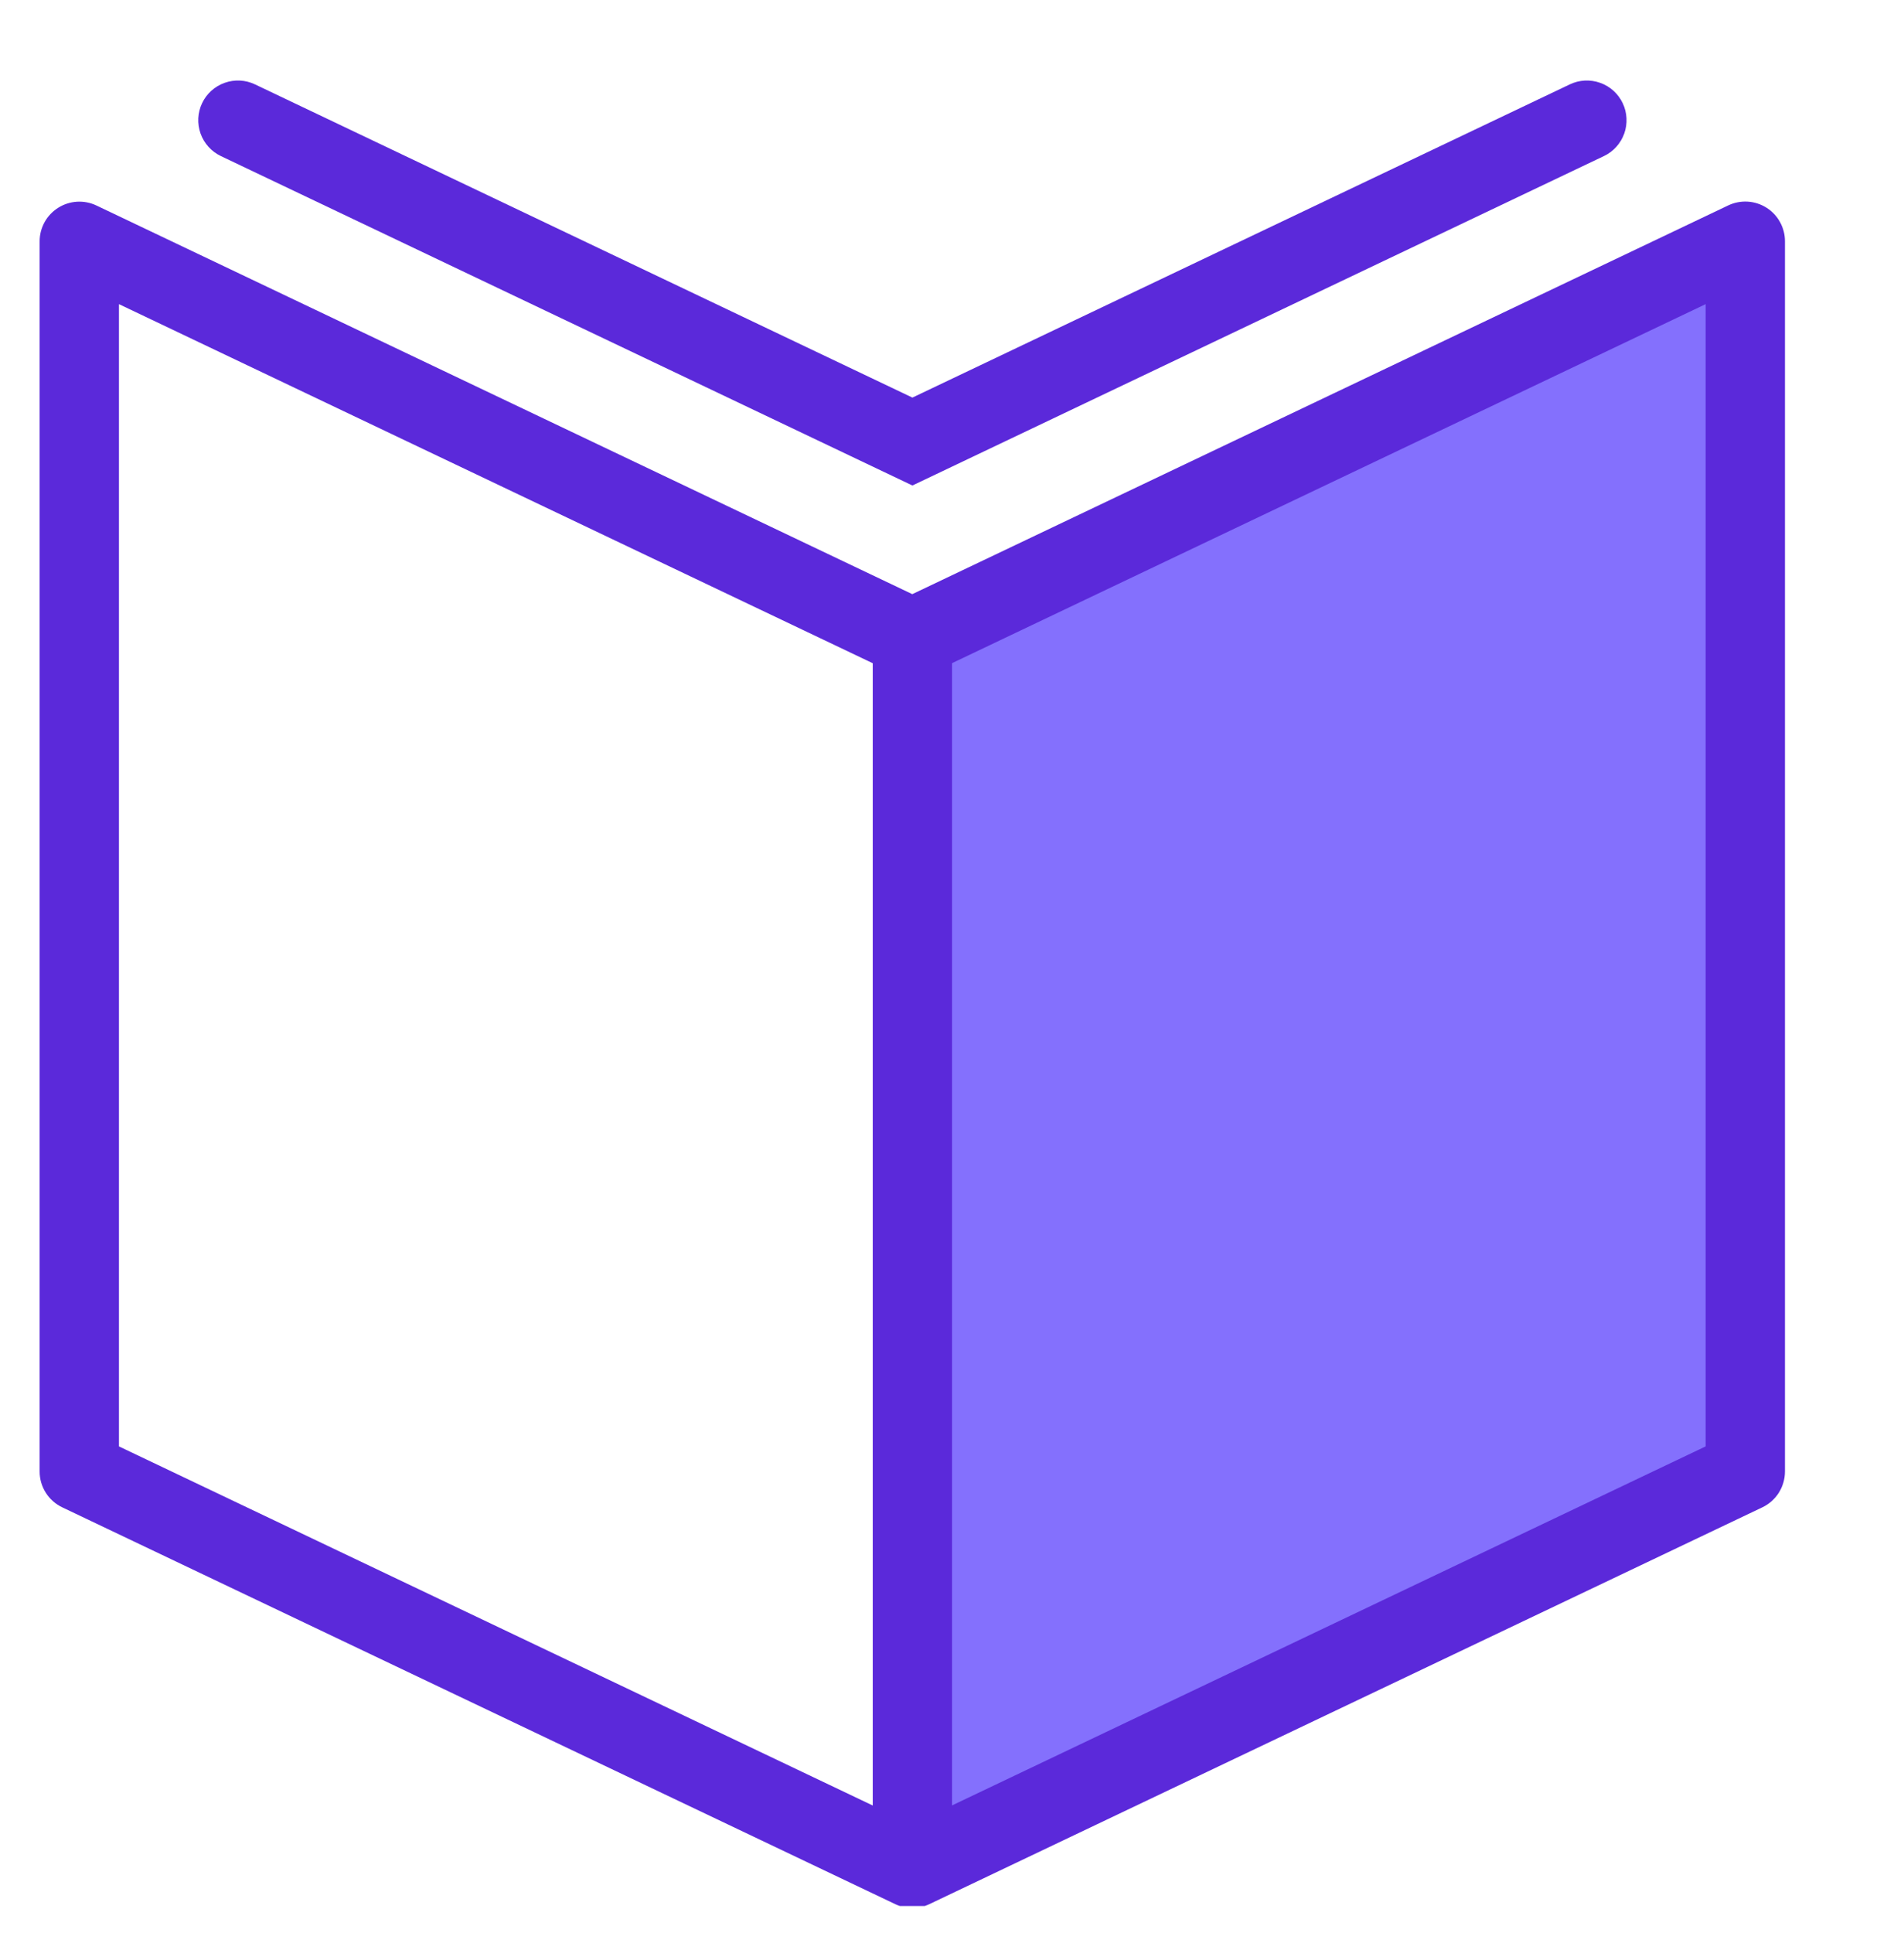 <svg xmlns="http://www.w3.org/2000/svg" width="67" height="68" viewBox="0 0 67 68" fill="none"><g clip-path="url(#clip0_1881_3164)"><path d="M32 66.043V22.543L61.5 9.043V51.543L32 66.043Z" fill="#8470FD"></path><path d="M32.103 67.112C31.895 67.113 31.69 67.066 31.503 66.977L2.19 53.019C1.952 52.905 1.751 52.727 1.61 52.504C1.469 52.28 1.394 52.022 1.395 51.758V8.487C1.395 8.252 1.455 8.02 1.569 7.814C1.683 7.608 1.847 7.435 2.046 7.309C2.245 7.183 2.473 7.11 2.708 7.095C2.943 7.081 3.178 7.126 3.391 7.227L32.103 20.899L60.815 7.225C61.028 7.124 61.263 7.078 61.498 7.092C61.734 7.106 61.962 7.18 62.161 7.306C62.361 7.432 62.525 7.606 62.638 7.813C62.752 8.019 62.812 8.252 62.811 8.487V51.758C62.811 52.022 62.736 52.28 62.596 52.504C62.455 52.727 62.254 52.905 62.016 53.019L32.703 66.977C32.516 67.066 32.31 67.113 32.103 67.112ZM4.186 50.876L32.103 64.17L60.02 50.876V10.698L32.703 23.706C32.516 23.795 32.311 23.841 32.104 23.841C31.896 23.841 31.691 23.795 31.504 23.706L4.186 10.698V50.876Z" fill="#5B29DA"></path><path d="M32.107 17.077L7.773 5.49C7.439 5.331 7.181 5.045 7.057 4.696C6.933 4.347 6.953 3.963 7.112 3.628C7.271 3.294 7.557 3.036 7.906 2.913C8.255 2.789 8.639 2.808 8.973 2.968L32.107 13.985L55.24 2.968C55.574 2.808 55.958 2.789 56.307 2.913C56.656 3.036 56.942 3.294 57.101 3.628C57.26 3.963 57.28 4.347 57.156 4.696C57.032 5.045 56.775 5.331 56.44 5.49L32.107 17.077ZM30.711 22.444H33.502V65.715H30.711V22.444Z" fill="#5B29DA"></path></g><defs><clipPath id="clip0_1881_3164"><rect width="67" height="67" fill="white" transform="translate(0 0.043)"></rect></clipPath></defs></svg>